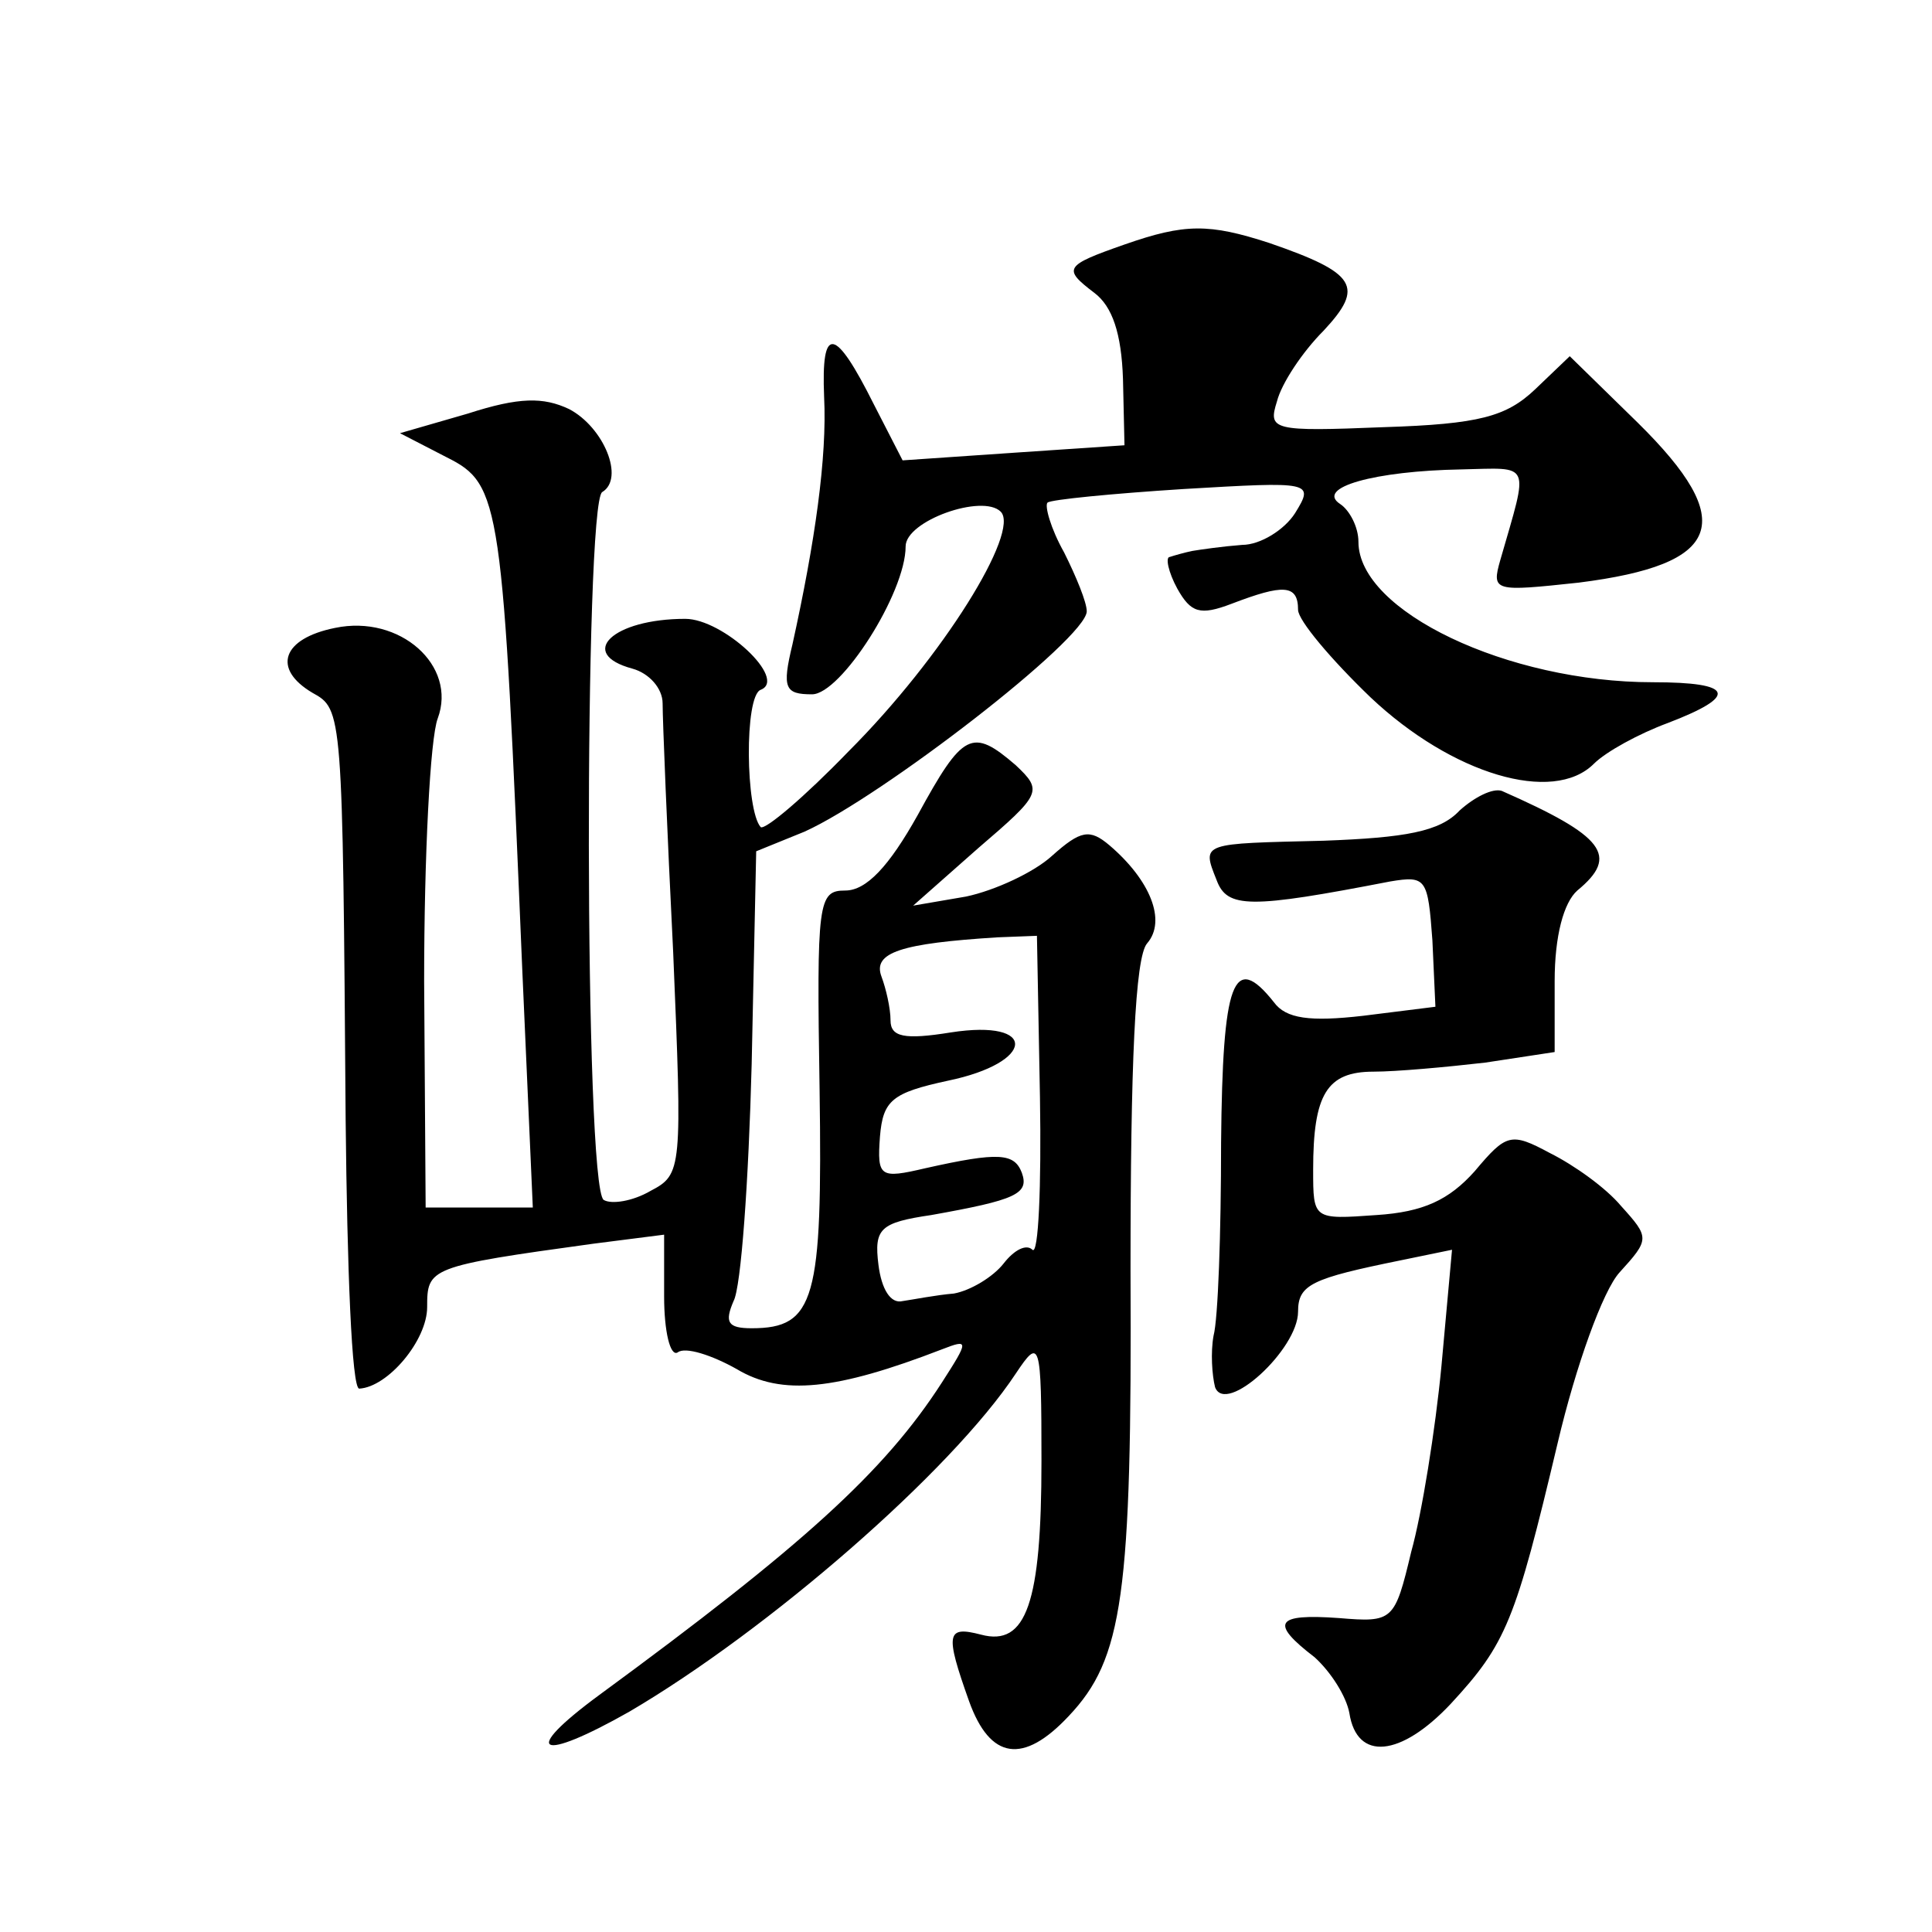 <?xml version="1.0" standalone="no"?>
<!DOCTYPE svg PUBLIC "-//W3C//DTD SVG 20010904//EN"
 "http://www.w3.org/TR/2001/REC-SVG-20010904/DTD/svg10.dtd">
<svg version="1.0" xmlns="http://www.w3.org/2000/svg"
 width="128pt" height="128pt" viewBox="0 0 128 128"
 preserveAspectRatio="xMidYMid meet">
<g transform="translate(0,128) scale(0.1,-0.1)"
fill="#0" stroke="none">
<path d="M745 1118 c-40 -14 -41 -16 -20 -32 12 -9 18 -27 19 -57 l1 -44 -74 -5
-73 -5 -19 37 c-26 52 -35 53 -33 5 2 -40 -6 -96 -21 -164 -7 -29 -5 -33 13 -33
19 0 62 67 62 98 0 17 51 35 63 23 13 -13 -38 -96 -101 -159 -29 -30 -55 -52 -58
-50 -10 11 -11 87 0 91 18 7 -25 47 -50 47 -48 0 -72 -23 -35 -33 11 -3 20 -13
20 -23 0 -11 3 -85 7 -165 6 -144 6 -147 -15 -158 -12 -7 -26 -9 -31 -6 -13 8 -13
462 -1 469 15 9 1 43 -22 55 -17 8 -33 8 -67 -3 l-45 -13 31 -16 c36 -18 37 -29
50 -339 l7 -158 -35 0 -36 0 -1 150 c0 83 4 161 9 174 13 35 -25 69 -68 60 -35
-7 -42 -27 -15 -43 20 -11 20 -12 22 -283 1 -98 4 -178 9 -178 19 1 45 32 45 54
0 26 1 27 110 42 l47 6 0 -41 c0 -23 4 -40 9 -37 5 4 23 -2 39 -11 30 -18 66 -14
136 13 18 7 18 6 0 -22 -38 -59 -92 -108 -227 -207 -53 -39 -40 -45 20 -11 92 54
213 159 256 224 16 24 17 22 17 -58 0 -94 -10 -123 -40 -115 -23 6 -24 1 -8 -44
14 -39 36 -42 66 -10 36 38 42 80 41 295 0 137 3 208 11 217 13 15 2 42 -25 65
-13 11 -19 10 -38 -7 -12 -11 -38 -23 -57 -27 l-35 -6 43 38 c42 36 43 38 25 55
-29 25 -35 22 -65 -33 -19 -34 -34 -50 -48 -50 -18 0 -19 -7 -17 -132 2 -139 -3
-158 -45 -158 -16 0 -18 4 -12 18 5 9 10 80 12 157 l3 141 32 13 c51 23 187 128
187 146 0 6 -7 23 -15 39 -9 16 -13 31 -11 33 2 2 43 6 90 9 85 5 87 5 74 -16 -7
-11 -23 -21 -35 -21 -13 -1 -27 -3 -33 -4 -5 -1 -12 -3 -15 -4 -3 0 -1 -10 5 -21
9 -16 15 -18 36 -10 34 13 44 13 44 -4 0 -7 22 -33 48 -58 54 -51 121 -71 148 -44
8 8 30 20 49 27 47 18 44 27 -10 27 -96 0 -195 47 -195 93 0 10 -6 21 -12 25 -17
11 23 22 80 23 47 1 45 6 26 -60 -6 -21 -4 -21 52 -15 95 12 106 40 39 106 l-45
44 -23 -22 c-19 -18 -37 -23 -100 -25 -74 -3 -77 -2 -71 17 3 12 17 33 31 47 27
29 22 38 -36 58 -40 13 -56 13 -96 -1z m-56 -565 c1 -59 -1 -105 -5 -101 -4 4 -12
0 -19 -9 -7 -9 -22 -18 -33 -20 -12 -1 -27 -4 -34 -5 -8 -2 -14 8 -16 24 -3 24
1 28 35 33 56 10 65 14 60 28 -5 13 -15 14 -64 3 -30 -7 -32 -6 -30 21 2 24 8 29
45 37 58 12 60 41 2 32 -31 -5 -40 -3 -40 8 0 8 -3 21 -6 29 -6 16 13 22 77 26
l26 1 2 -107z M967 743 c-13 -14 -36 -18 -90 -20 -81 -2 -81 -1 -71 -26 7 -19 22
-19 115 -1 24 4 25 2 28 -39 l2 -44 -48 -6 c-35 -4 -51 -2 -59 9 -27 34 -34 14
-35 -93 0 -60 -2 -117 -5 -128 -2 -11 -1 -26 1 -34 7 -19 55 25 55 50 0 18 9 22
68 34 l34 7 -7 -77 c-4 -42 -13 -98 -20 -123 -11 -46 -12 -47 -48 -44 -42 3 -46
-3 -16 -26 11 -10 21 -26 23 -37 5 -32 34 -29 67 6 37 40 43 55 71 173 12 51 30
101 41 113 20 22 20 23 1 44 -10 12 -31 27 -47 35 -26 14 -29 13 -50 -12 -17 -19
-34 -27 -65 -29 -42 -3 -42 -3 -42 30 0 50 9 65 40 65 15 0 48 3 74 6 l46 7 0 47
c0 30 6 52 15 60 28 23 18 36 -50 66 -6 2 -18 -4 -28 -13z"/>
</g>
</svg>
